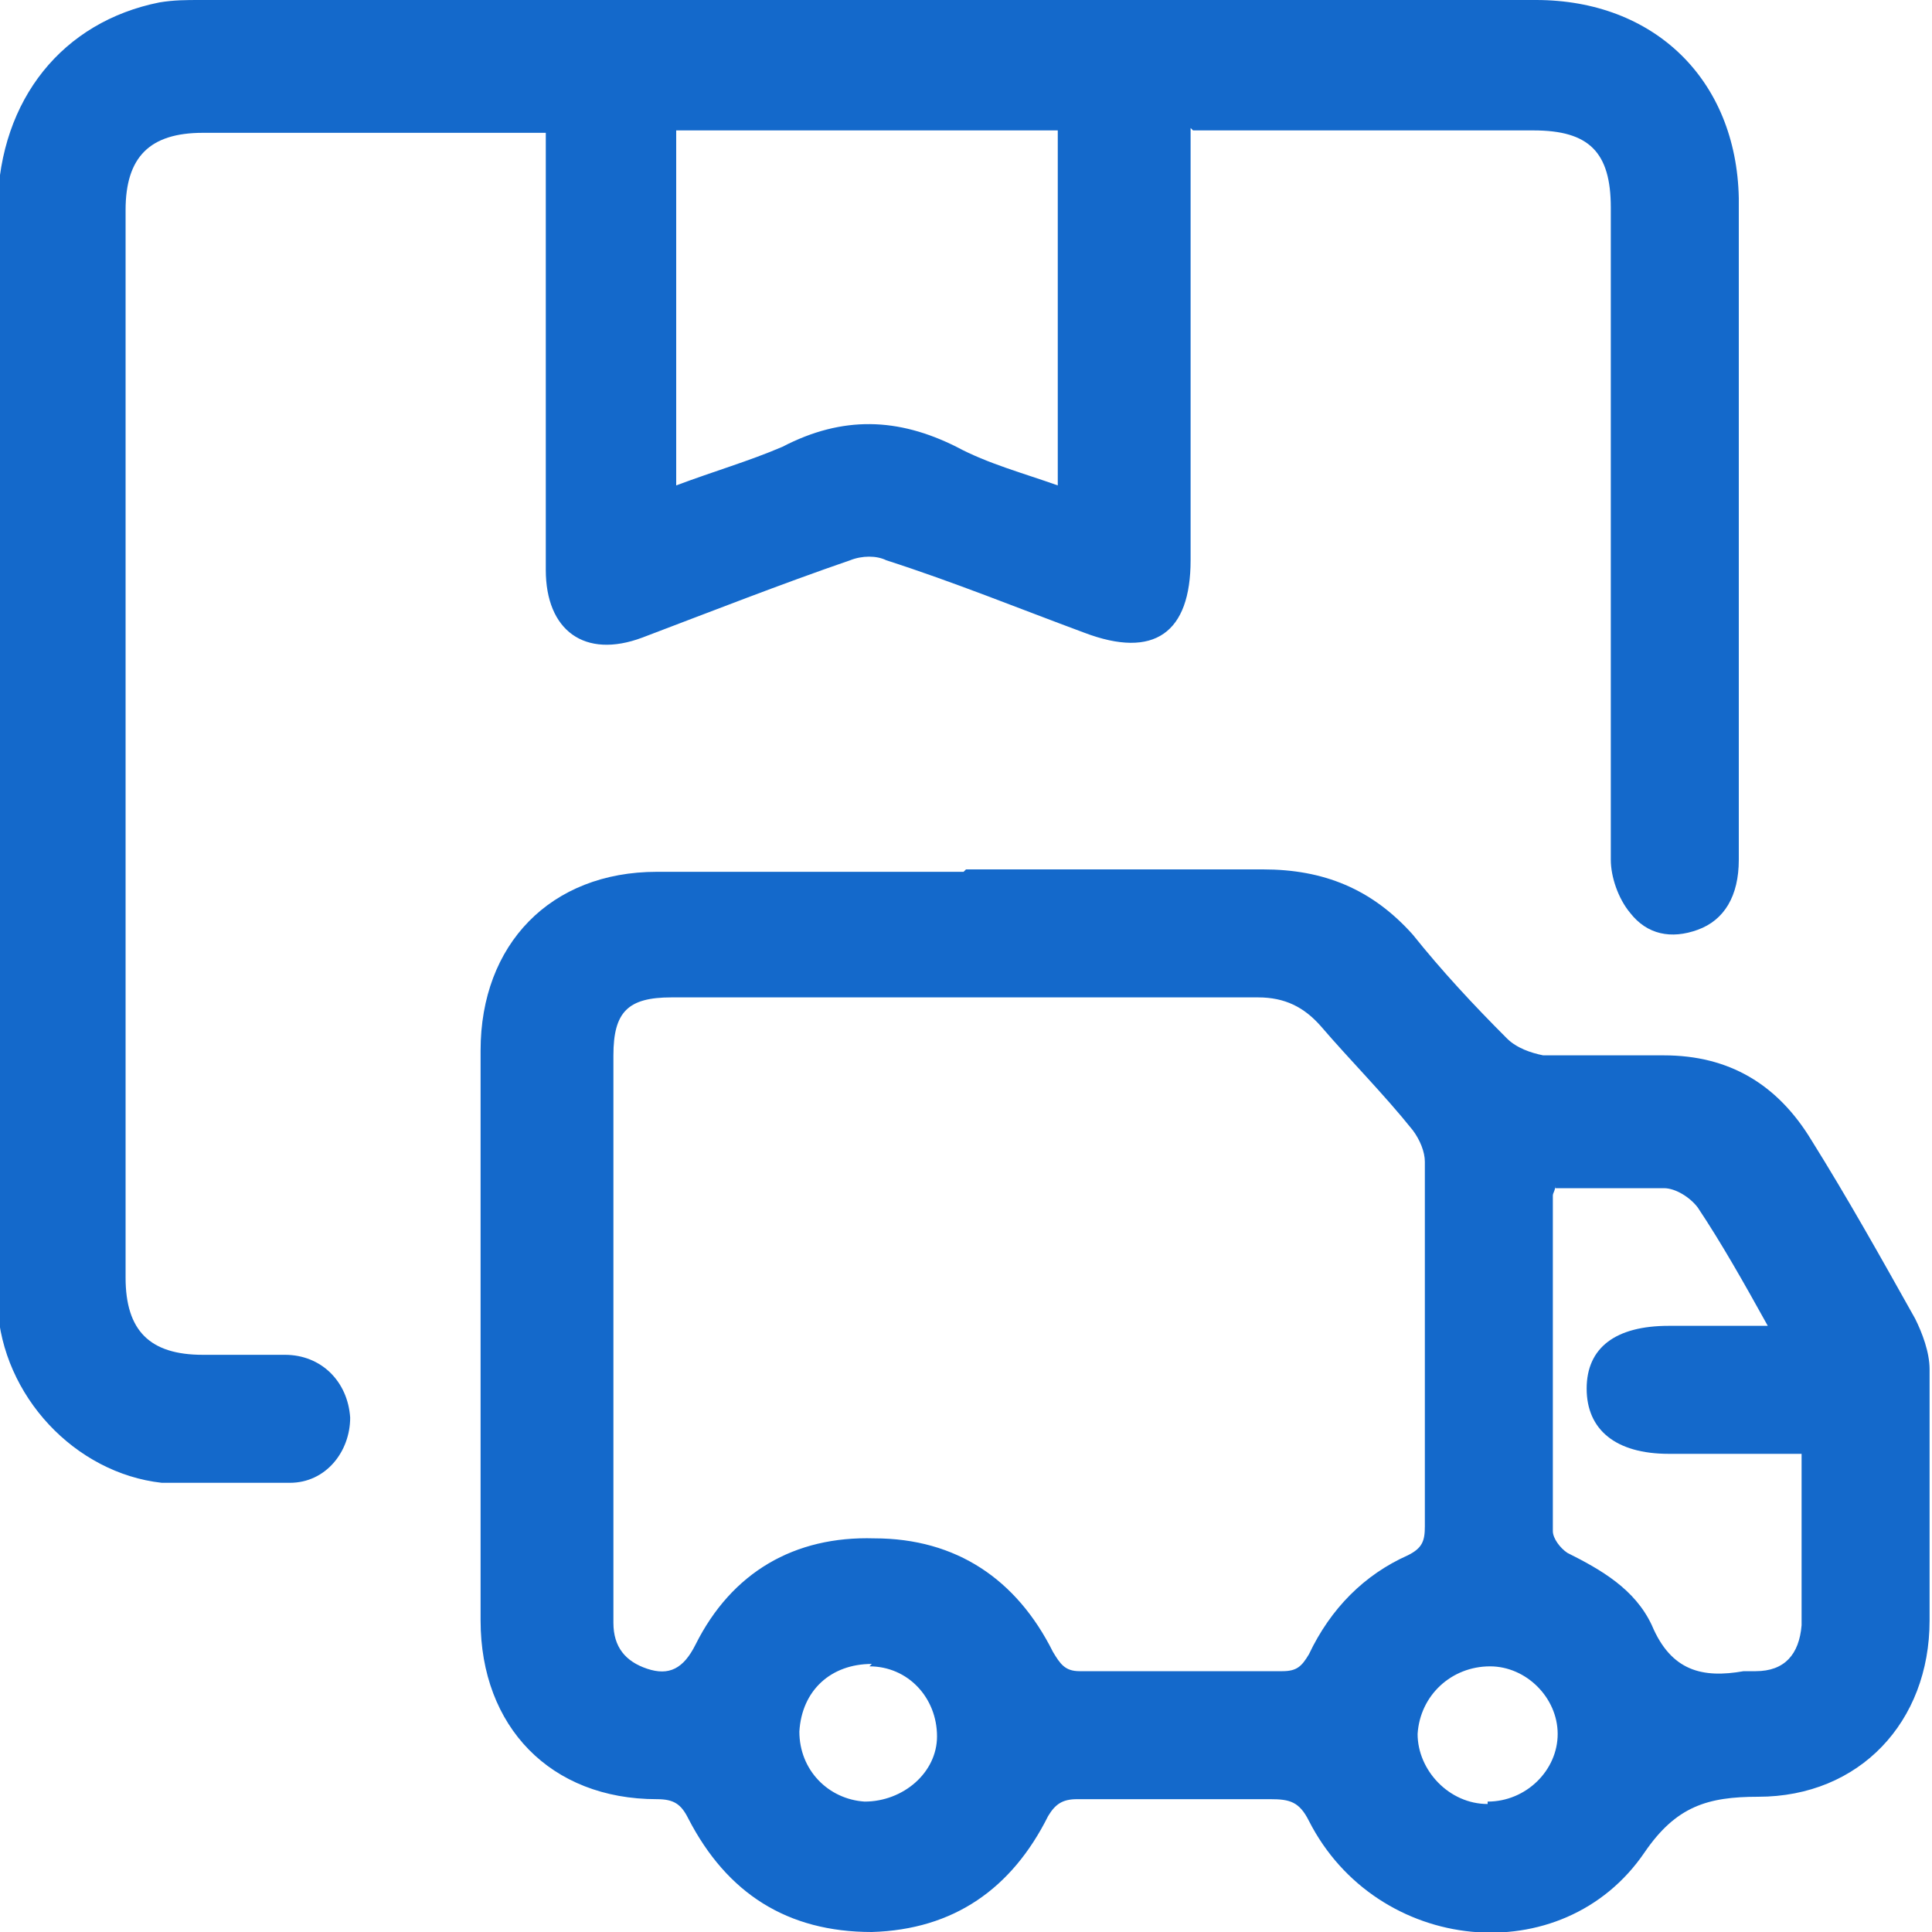 <svg xmlns="http://www.w3.org/2000/svg" width="80" height="80" viewBox="0 0 80 80" fill="none"><g clip-path="url(#clip0_215_339)"><path d="M49.3 5.3C49.3 5.9 49.3 6.3 49.3 6.7C49.3 12.2 49.3 17.7 49.3 23.2C49.3 26.2 47.8 27.3 44.9 26.2C42.2 25.2 39.5 24.1 36.7 23.2C36.3 23 35.7 23 35.2 23.2C32.3 24.2 29.5 25.3 26.6 26.4C24.2 27.3 22.6 26.1 22.6 23.6C22.6 18 22.6 12.4 22.6 6.7C22.6 6.3 22.6 6 22.6 5.5C22.2 5.5 21.9 5.5 21.5 5.5C17.1 5.5 12.8 5.5 8.4 5.5C6.2 5.5 5.2 6.5 5.2 8.7C5.2 23.4 5.2 38.2 5.2 52.9C5.2 55.1 6.2 56.1 8.4 56.1C9.5 56.1 10.7 56.1 11.8 56.1C13.3 56.1 14.4 57.2 14.5 58.7C14.5 60.1 13.5 61.4 12 61.4C10.2 61.4 8.4 61.4 6.7 61.4C3.1 61 0.1 57.8 -0.1 54.1C-0.1 53.3 -0.1 52.6 -0.1 51.8C-0.1 37.4 -0.1 22.9 -0.1 8.5C2.44156e-05 4.1 2.6 0.9 6.6 0.1C7.2 0 7.7 0 8.3 0C26.7 0 45.2 0 63.6 0C68.5 0 71.9 3.3 72 8.2C72 17.3 72 26.4 72 35.6C72 37.1 71.4 38.1 70.3 38.5C69.2 38.9 68.2 38.7 67.5 37.8C67 37.2 66.7 36.3 66.7 35.6C66.7 31 66.7 26.3 66.7 21.7C66.7 17.3 66.7 13 66.7 8.6C66.7 6.3 65.8 5.4 63.5 5.4C59.2 5.4 54.9 5.4 50.5 5.4C50.2 5.4 49.9 5.4 49.4 5.4L49.3 5.3ZM28 20.1C29.6 19.5 31 19.1 32.4 18.5C34.9 17.2 37.2 17.3 39.6 18.5C40.9 19.2 42.4 19.6 43.8 20.1V5.4H28V20.1Z" fill="#1469CB"></path><path d="M40 36C44.1 36 48.2 36 52.3 36C54.8 36 56.8 36.8 58.5 38.7C59.7 40.2 61 41.6 62.4 43C62.8 43.4 63.4 43.6 63.9 43.7C65.6 43.7 67.3 43.7 68.9 43.7C71.6 43.7 73.6 44.9 75 47.2C76.5 49.6 77.9 52.1 79.3 54.6C79.6 55.2 79.9 56 79.9 56.7C79.9 60.2 79.9 63.6 79.9 67.1C79.9 71.3 77 74.4 72.8 74.4C70.7 74.4 69.4 74.8 68.1 76.7C64.7 81.7 57 80.9 54.2 75.4C53.8 74.6 53.4 74.5 52.6 74.5C49.9 74.5 47.2 74.5 44.6 74.5C44 74.5 43.7 74.7 43.4 75.2C41.9 78.2 39.5 79.9 36.1 80C32.6 80 30.1 78.4 28.5 75.3C28.2 74.7 27.9 74.5 27.2 74.5C22.8 74.5 19.9 71.5 19.9 67.1C19.9 59.2 19.9 51.4 19.9 43.5C19.9 39.1 22.8 36.1 27.2 36.1C31.4 36.1 35.6 36.1 39.9 36.1L40 36ZM40 41.3C35.9 41.3 31.8 41.3 27.8 41.3C26 41.3 25.4 41.9 25.4 43.7C25.4 49.7 25.4 55.7 25.4 61.7C25.4 63.5 25.4 65.3 25.4 67.2C25.4 68.2 25.9 68.8 26.8 69.1C27.7 69.4 28.3 69.1 28.8 68.1C30.3 65.1 32.9 63.6 36.2 63.7C39.6 63.7 42.1 65.4 43.6 68.4C43.9 68.9 44.1 69.2 44.7 69.2C47.5 69.2 50.3 69.2 53.1 69.2C53.7 69.2 53.9 69 54.2 68.5C55.1 66.6 56.5 65.2 58.3 64.4C58.9 64.1 59 63.8 59 63.2C59 58.2 59 53.1 59 48.1C59 47.7 58.8 47.2 58.5 46.8C57.3 45.3 55.9 43.9 54.7 42.5C54 41.7 53.2 41.3 52.1 41.3C48.1 41.3 44 41.3 40 41.3ZM64.4 49.1C64.4 49.3 64.3 49.4 64.3 49.5C64.3 54.1 64.3 58.8 64.3 63.4C64.3 63.7 64.6 64.1 64.9 64.3C66.3 65 67.7 65.8 68.4 67.3C69.2 69.2 70.5 69.5 72.2 69.2C72.4 69.2 72.5 69.2 72.7 69.2C73.9 69.2 74.5 68.5 74.6 67.3C74.6 66.1 74.6 64.9 74.6 63.7C74.6 62.6 74.6 61.4 74.6 60.2C72.7 60.2 70.9 60.2 69.1 60.2C66.9 60.2 65.7 59.2 65.7 57.5C65.7 55.8 66.9 54.9 69.1 54.9C70.4 54.9 71.7 54.9 73.2 54.9C72.2 53.1 71.3 51.5 70.3 50C70 49.6 69.4 49.2 68.9 49.2C67.4 49.2 65.9 49.2 64.4 49.2V49.1ZM36.1 68.9C34.4 68.9 33.2 70 33.1 71.7C33.1 73.3 34.3 74.5 35.8 74.6C37.4 74.6 38.8 73.4 38.8 71.9C38.8 70.3 37.6 69 36 69L36.1 68.9ZM61.6 74.6C63.2 74.6 64.5 73.3 64.5 71.8C64.5 70.3 63.2 69 61.7 69C60.1 69 58.8 70.2 58.7 71.8C58.7 73.3 60 74.7 61.6 74.7V74.6Z" fill="#1469CB"></path></g><defs><clipPath id="clip0_215_339"><rect width="79.9" height="80" fill="white"></rect></clipPath></defs></svg>